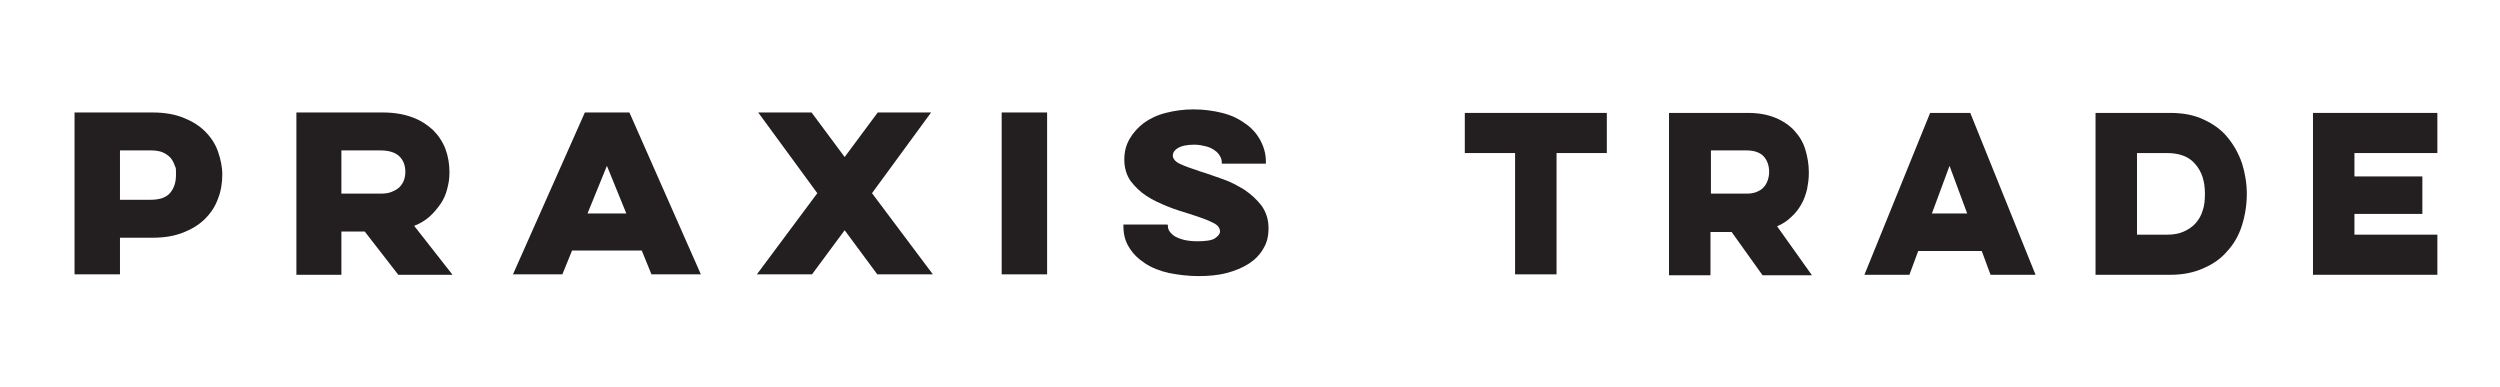 <svg xmlns="http://www.w3.org/2000/svg" viewBox="0 0 566.8 87.8"><defs><style>      .cls-1 {        fill: #231f20;      }    </style></defs><g><g><path class="cls-1" d="M16.9,25.5h17.7c2.7,0,5,.4,7,1.2,2,.8,3.6,1.8,4.9,3.1,1.3,1.3,2.3,2.8,2.9,4.5.6,1.7,1,3.5,1,5.3s-.3,3.8-1,5.5c-.6,1.7-1.6,3.2-2.9,4.5-1.3,1.3-2.9,2.3-4.9,3.1-2,.8-4.3,1.2-7,1.2h-7.4v8.3h-10.3V25.5ZM27.2,34.1v11.2h6.8c2.2,0,3.7-.5,4.6-1.6.9-1.1,1.3-2.4,1.3-4.1s0-1.4-.3-2.1c-.2-.7-.6-1.3-1-1.8-.5-.5-1.1-.9-1.8-1.2-.8-.3-1.7-.4-2.7-.4h-6.8Z"></path><path class="cls-1" d="M86.8,25.5c2.6,0,4.8.4,6.7,1.1,1.9.7,3.4,1.7,4.7,2.9,1.2,1.2,2.2,2.7,2.8,4.3.6,1.6.9,3.4.9,5.2s-.2,2.5-.5,3.8c-.3,1.2-.8,2.4-1.5,3.4-.7,1-1.5,2-2.5,2.9-1,.9-2.2,1.6-3.5,2.1l8.7,11.1h-12.3l-7.6-9.8h-5.3v9.8h-10.2V25.5h19.6ZM77.4,34.1v9.8h8.8c1,0,1.9-.1,2.6-.4.7-.3,1.3-.6,1.8-1.1.4-.4.8-1,1-1.6.2-.6.3-1.2.3-1.8,0-1.4-.4-2.6-1.3-3.5-.9-.9-2.3-1.4-4.4-1.4h-8.8Z"></path><path class="cls-1" d="M142.7,25.5l16.2,36.7h-11.2l-2.2-5.4h-15.8l-2.2,5.4h-11.2l16.3-36.7h10.2ZM137.6,37.6l-4.4,10.8h8.8l-4.4-10.8Z"></path><polygon class="cls-1" points="211.1 25.5 197.7 43.8 211.5 62.2 198.9 62.2 191.5 52.2 184.1 62.2 171.6 62.2 185.3 43.8 171.9 25.5 184 25.5 191.5 35.6 199 25.5 211.1 25.5"></polygon><rect class="cls-1" x="227.1" y="25.5" width="10.3" height="36.7"></rect><path class="cls-1" d="M264.8,51.2v.2c0,.3.1.7.4,1.1.3.4.7.8,1.2,1.1.5.3,1.3.6,2.1.8.9.2,1.9.3,3,.3,1.9,0,3.3-.2,4-.7.7-.5,1.1-1,1.1-1.5,0-.8-.5-1.5-1.6-2-1.1-.6-2.8-1.2-5.3-2-1.6-.5-3.3-1-5-1.7s-3.3-1.4-4.8-2.4c-1.4-.9-2.6-2.1-3.6-3.4-.9-1.3-1.4-3-1.4-4.8s.4-3.3,1.2-4.7c.8-1.4,1.9-2.6,3.2-3.6,1.4-1,3-1.8,5-2.3,1.9-.5,4-.8,6.3-.8s4.5.3,6.5.8c2,.5,3.7,1.3,5.2,2.4,1.5,1,2.6,2.3,3.4,3.7.8,1.5,1.3,3.1,1.3,4.9v.5h-10v-.3c0-.4-.1-.9-.4-1.4-.3-.5-.6-.9-1.2-1.3-.5-.4-1.2-.7-1.9-.9-.8-.2-1.7-.4-2.7-.4-1.8,0-3,.3-3.8.8s-1.1,1.1-1.1,1.7.5,1.3,1.5,1.8c1,.5,2.7,1.1,5.1,1.9,1.4.4,2.9,1,4.7,1.6,1.8.6,3.4,1.5,4.9,2.4,1.5,1,2.8,2.2,3.9,3.6,1,1.4,1.6,3.1,1.6,5.1s-.4,3.4-1.2,4.7c-.8,1.4-1.9,2.5-3.3,3.4-1.4.9-3.1,1.6-5,2.1-1.9.5-4.1.7-6.4.7s-4.6-.3-6.7-.7c-2.1-.5-3.9-1.2-5.4-2.2s-2.7-2.1-3.6-3.6c-.9-1.4-1.3-3-1.3-4.8v-.4h10Z"></path><g><path class="cls-1" d="M332.1,25.6h32.2v9.1h-11.4v27.5h-9.4v-27.5h-11.4v-9.1Z"></path><path class="cls-1" d="M396.4,25.6c2.3,0,4.4.4,6.1,1.1s3.2,1.7,4.3,2.9c1.1,1.2,2,2.6,2.5,4.3.5,1.6.8,3.4.8,5.2s-.2,2.5-.4,3.8c-.3,1.2-.7,2.4-1.3,3.4-.6,1.1-1.3,2-2.3,2.9-.9.9-2,1.6-3.2,2.1l7.9,11.1h-11.2l-7-9.8h-4.8v9.8h-9.4V25.6h17.9ZM387.9,34.1v9.8h8c.9,0,1.7-.1,2.4-.4.7-.3,1.2-.6,1.6-1.1.4-.4.7-1,.9-1.6.2-.6.3-1.2.3-1.8,0-1.4-.4-2.6-1.2-3.5-.8-.9-2.1-1.4-4-1.4h-8Z"></path><path class="cls-1" d="M446.7,25.6l14.8,36.7h-10.2l-2-5.4h-14.4l-2,5.4h-10.2l14.9-36.7h9.3ZM442,37.6l-4,10.8h8l-4-10.8Z"></path><path class="cls-1" d="M475.1,25.6h17c2.9,0,5.4.5,7.5,1.5,2.2,1,4,2.3,5.4,4,1.4,1.7,2.5,3.6,3.3,5.9.7,2.2,1.1,4.6,1.1,7s-.4,4.9-1.1,7.1-1.8,4.2-3.3,5.8c-1.4,1.7-3.3,3-5.4,3.9-2.2,1-4.7,1.5-7.5,1.5h-17V25.6ZM484.5,34.7v18.5h6.9c1.4,0,2.6-.2,3.7-.7s2-1.1,2.7-1.9c.7-.8,1.3-1.8,1.6-2.9.4-1.1.5-2.4.5-3.8,0-2.8-.7-5-2.2-6.7-1.4-1.7-3.6-2.5-6.4-2.5h-6.9Z"></path><path class="cls-1" d="M524.4,25.6h28.2v9.1h-18.8v5.3h15.4v8.5h-15.4v4.7h18.8v9.1h-28.2V25.6Z"></path></g></g></g></svg>